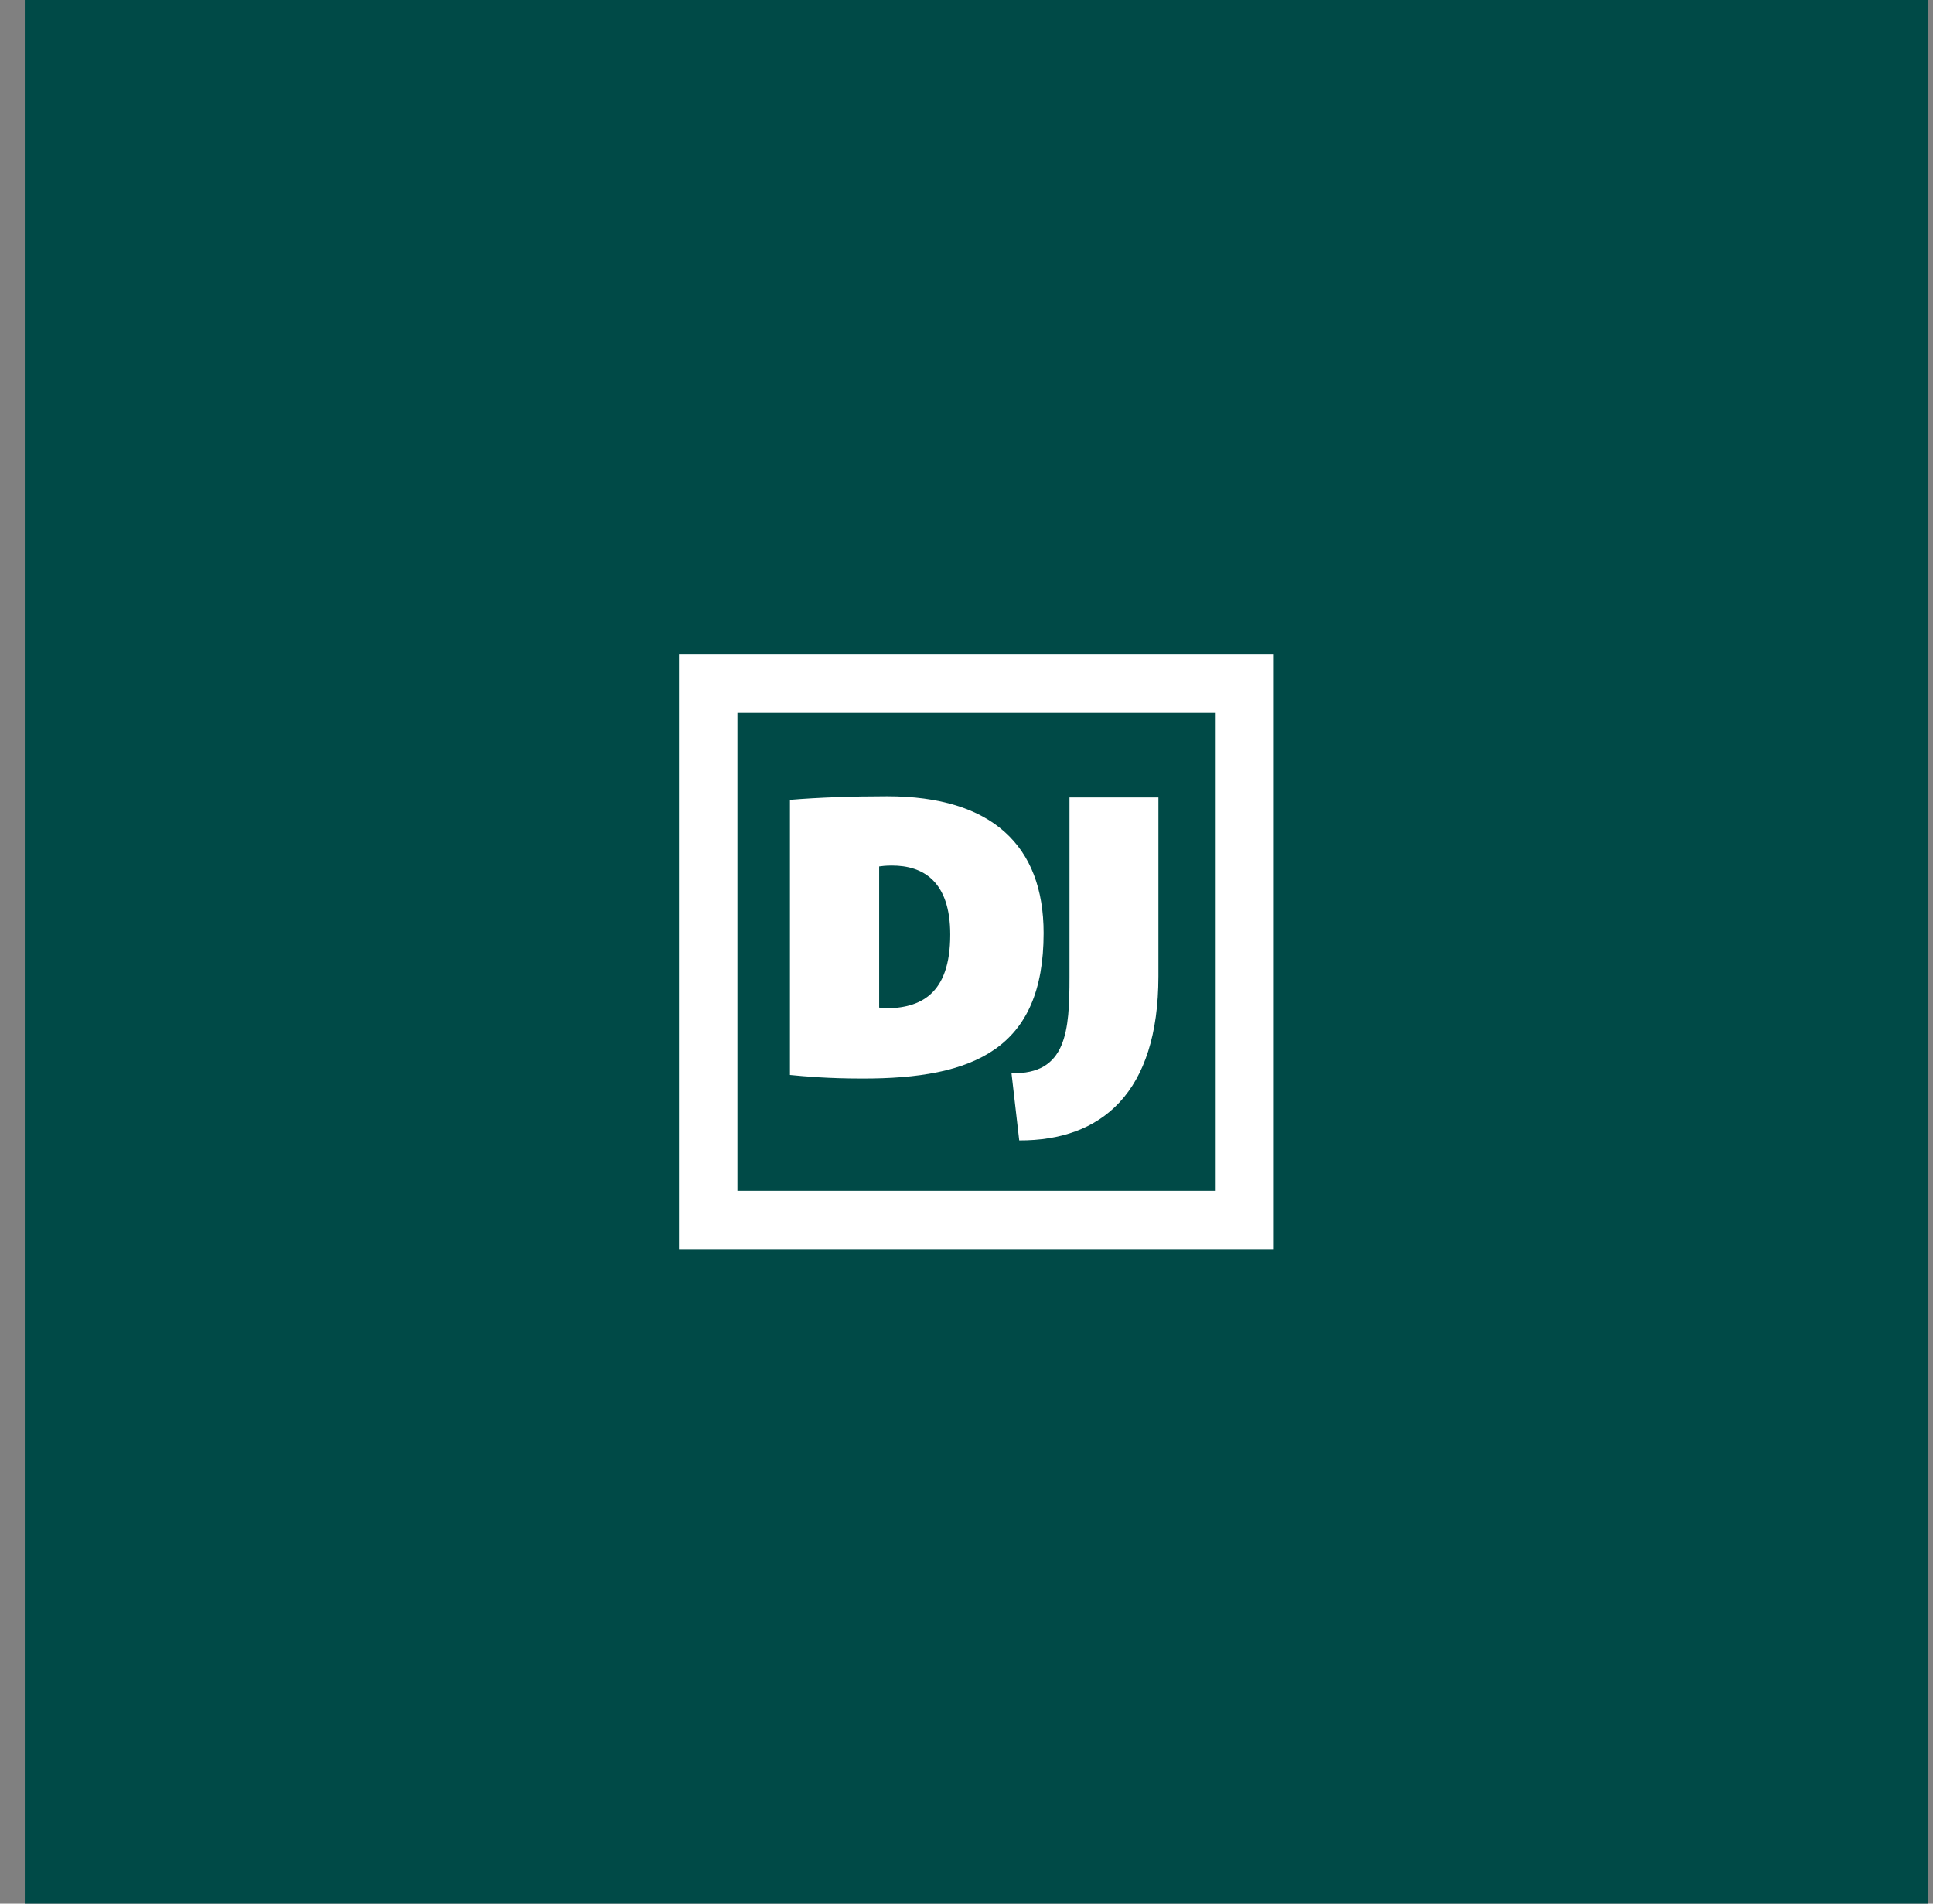 <svg width="65" height="64" viewBox="0 0 65 64" fill="none" xmlns="http://www.w3.org/2000/svg">
<rect x="0" y="0" width="65" height="64" fill="#808080" stroke="none"/>
<rect width="64" height="64" transform="translate(0.833)" fill="#004A47"/>
<path d="M22.833 22V42H42.833V22H22.833ZM24.797 40.036V23.964H40.879V40.036H24.797Z" fill="white"/>
<path d="M35.093 31.37C35.093 28.43 33.353 26.77 29.833 26.77C28.663 26.77 27.513 26.81 26.563 26.89V36.14C27.073 36.19 27.853 36.26 28.983 36.26C32.753 36.27 35.093 35.26 35.093 31.37ZM29.563 29.13C29.633 29.12 29.773 29.1 29.993 29.1C31.023 29.1 31.953 29.61 31.953 31.42C31.953 33.45 30.933 33.9 29.753 33.9C29.723 33.9 29.603 33.9 29.563 33.87V29.13Z" fill="white"/>
<path d="M34.013 36.08L34.273 38.34C37.033 38.35 38.953 36.75 38.953 32.82V26.81H35.963V32.85C35.963 34.65 35.873 36.13 34.013 36.08Z" fill="white"/>
</svg>
